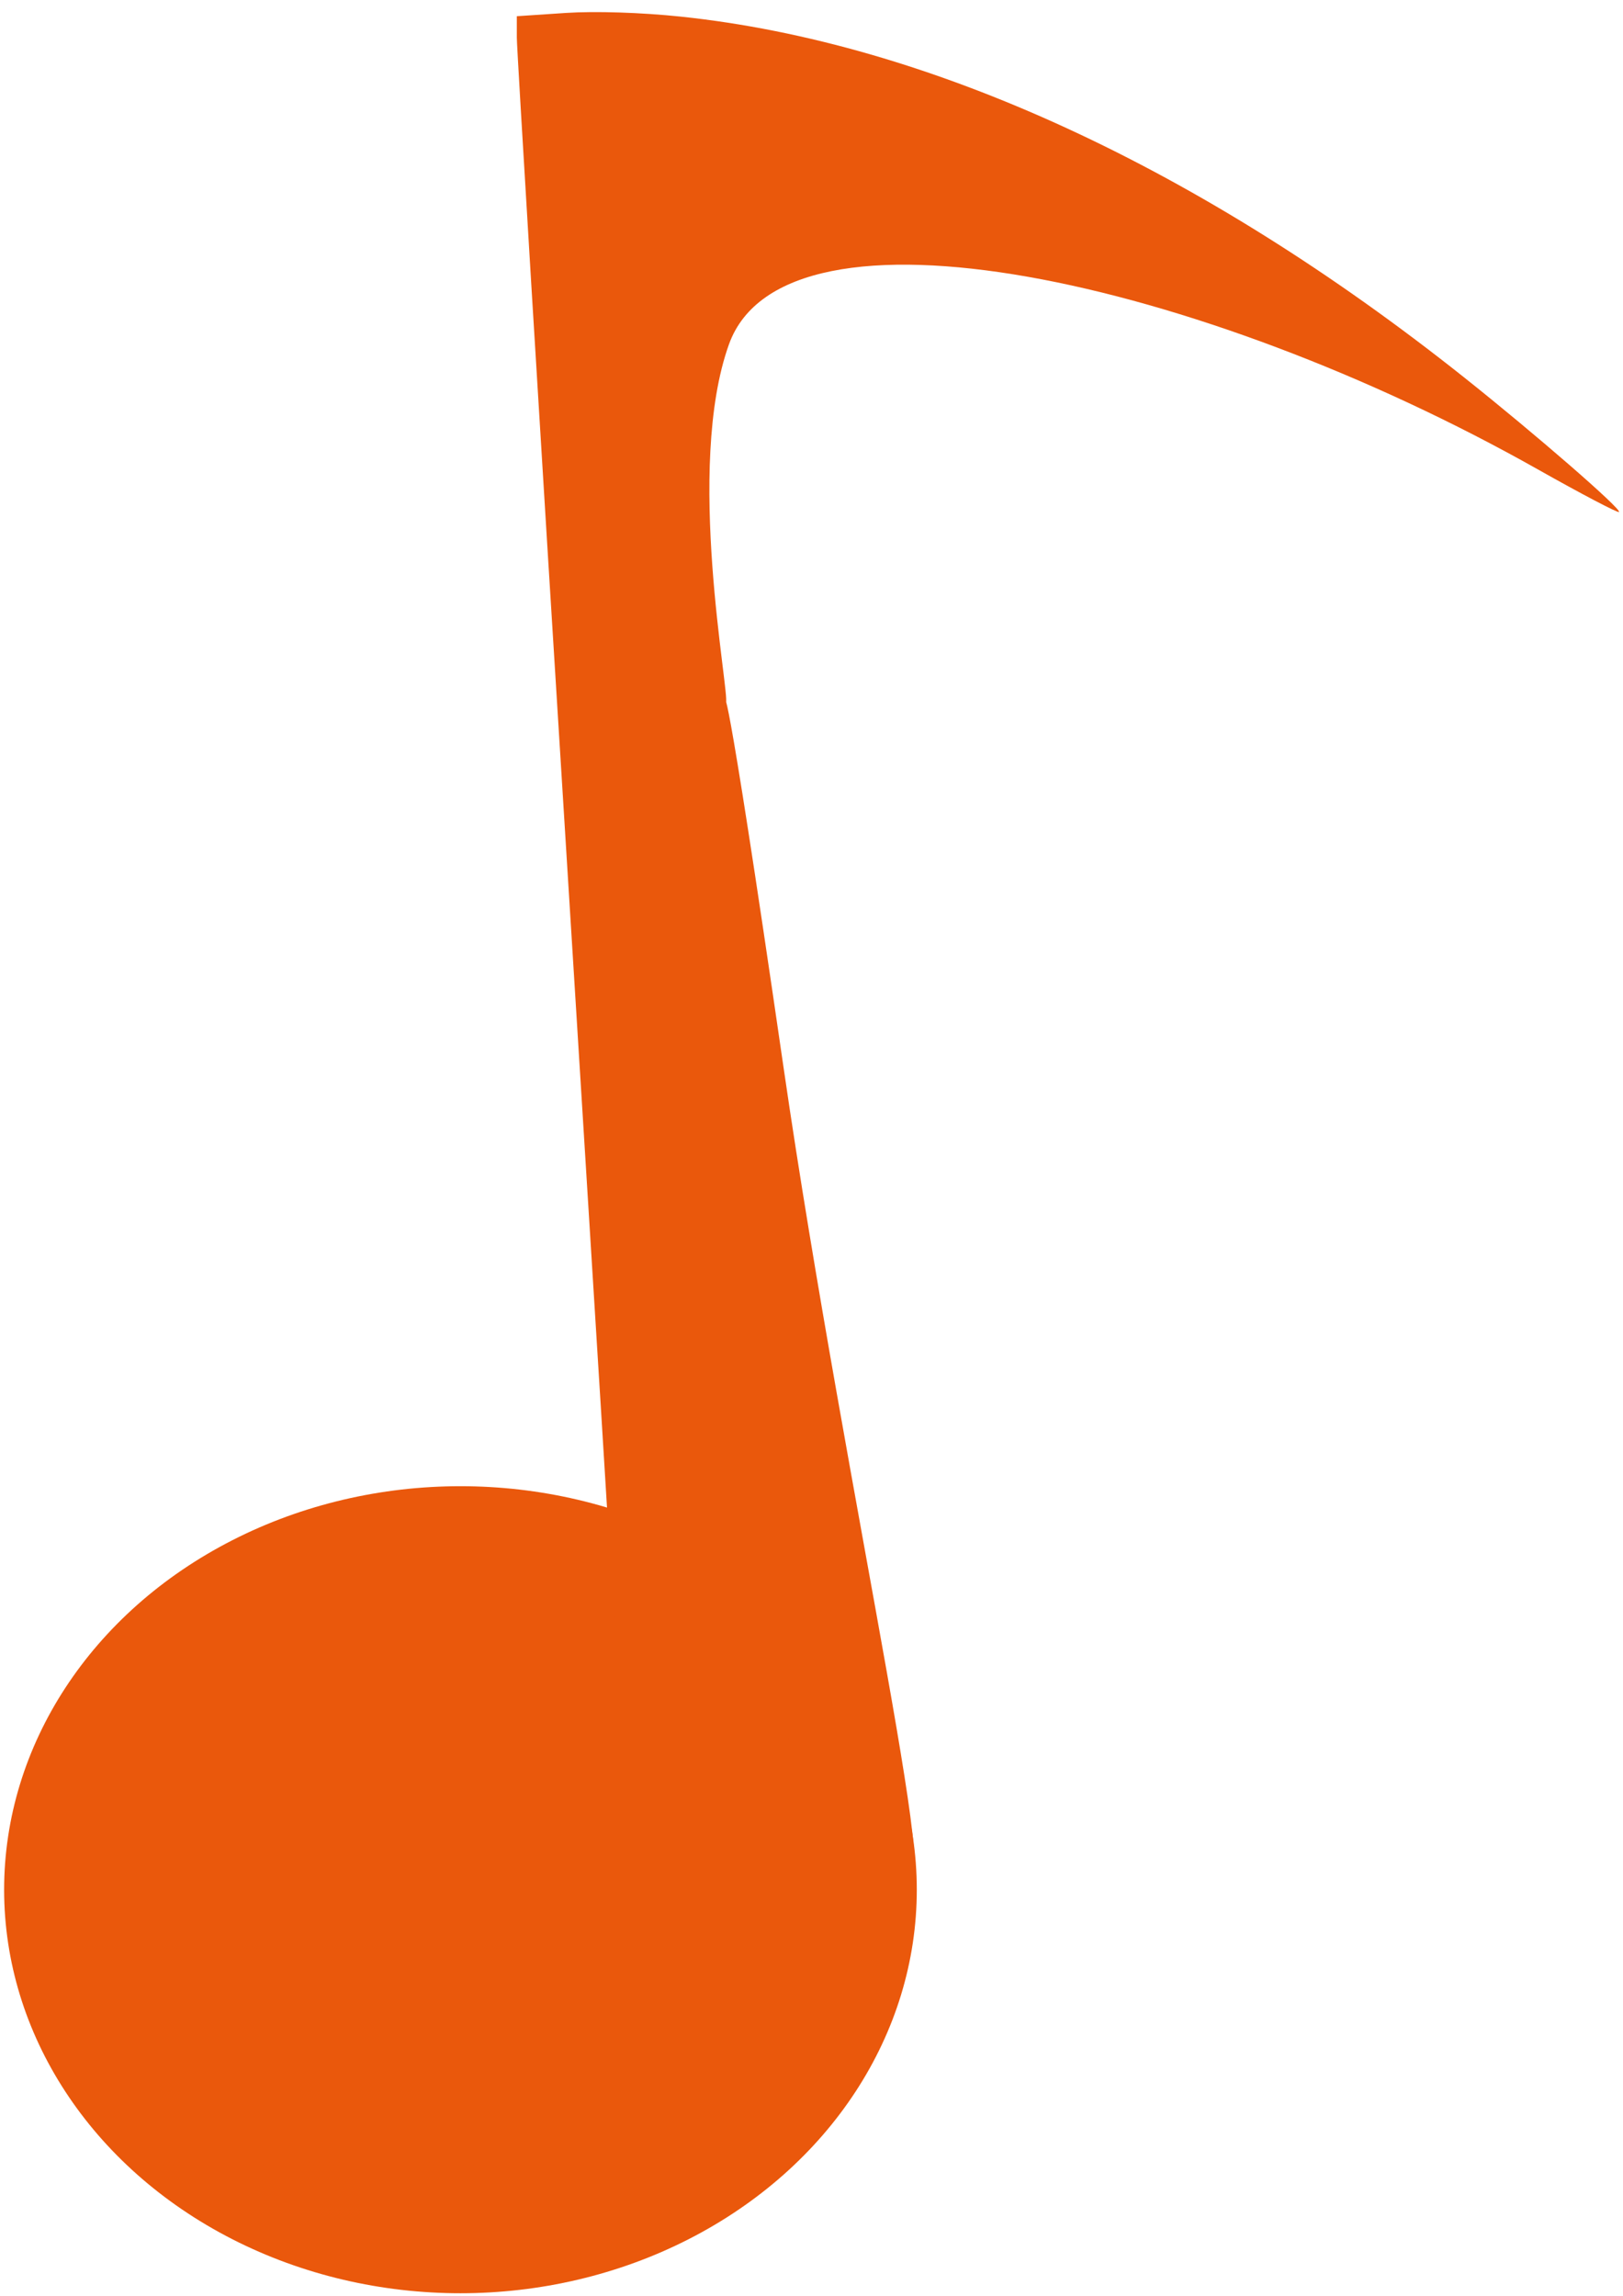 <?xml version="1.0" encoding="UTF-8" standalone="no"?>
<svg
  xmlns:dc="http://purl.org/dc/elements/1.1/"
  xmlns:cc="http://creativecommons.org/ns#"
  xmlns:rdf="http://www.w3.org/1999/02/22-rdf-syntax-ns#"
  xmlns:svg="http://www.w3.org/2000/svg"
  xmlns="http://www.w3.org/2000/svg"
  xmlns:sodipodi="http://sodipodi.sourceforge.net/DTD/sodipodi-0.dtd"
  xmlns:inkscape="http://www.inkscape.org/namespaces/inkscape"
  width="210mm"
  height="297mm"
  viewBox="0 0 210 297"
  version="1.1"
  id="svg8"
  inkscape:version="1.0.2-2 (e86c870879, 2021-01-15)"
  sodipodi:docname="music-player-icon.svg">
  <defs
    id="defs2" />
  <sodipodi:namedview
    id="base"
    pagecolor="#ffffff"
    bordercolor="#666666"
    borderopacity="1.0"
    inkscape:pageopacity="0.0"
    inkscape:pageshadow="2"
    inkscape:zoom="0.49497475"
    inkscape:cx="491.4674"
    inkscape:cy="308.23812"
    inkscape:document-units="mm"
    inkscape:current-layer="layer1"
    inkscape:document-rotation="0"
    showgrid="false"
    inkscape:window-width="1920"
    inkscape:window-height="1051"
    inkscape:window-x="-9"
    inkscape:window-y="-9"
    inkscape:window-maximized="1"
    showguides="false">
    <sodipodi:guide
      position="-180.14,160.158"
      orientation="1,0"
      id="guide867" />
  </sodipodi:namedview>
  <g
    inkscape:label="Layer 1"
    inkscape:groupmode="layer"
    id="layer1">
    <ellipse
      style="fill:#ea580c;fill-opacity:1;stroke:none;stroke-width:0;stroke-linecap:round;stroke-linejoin:round;stroke-miterlimit:4;stroke-dasharray:none;stroke-opacity:1"
      id="path853"
      cx="59.579"
      cy="244.466"
      rx="59.045"
      ry="52.203" />
    <path
      style="mix-blend-mode:normal;fill:#ea580c;fill-opacity:1;stroke:none;stroke-width:0;stroke-linecap:round;stroke-linejoin:round;stroke-miterlimit:4;stroke-dasharray:none;stroke-opacity:1;paint-order:normal"
      d="M 114.127,237.017 C 108.404,228.316 97.047,220.357 84.475,216.238 81.216,215.171 79.668,214.33 79.668,213.629 79.668,213.06 76.789,166.48 73.27,110.117 69.751,53.754 66.872,6.392 66.872,4.868 V 2.097 L 73.208,1.674 C 76.991,1.422 82.986,1.614 88.084,2.15 120.201,5.528 155.315,21.692 189.399,48.79 198.643,56.139 209.837,65.862 209.481,66.234 209.34,66.382 204.62,63.905 198.992,60.73 155.278,36.067 101.596,24.325 94.323,44.537 88.59,60.47 94.442,89.596 93.935,90.939 93.789,91.327 93.327,82.612 101.401,138.212 109.475,193.813 124.04,257.007 115.948,239.444 115.904,239.347 115.055,238.429 114.127,237.017 Z"
      id="path875"
      sodipodi:nodetypes="csssscsssssssssc" />
  </g>
</svg>